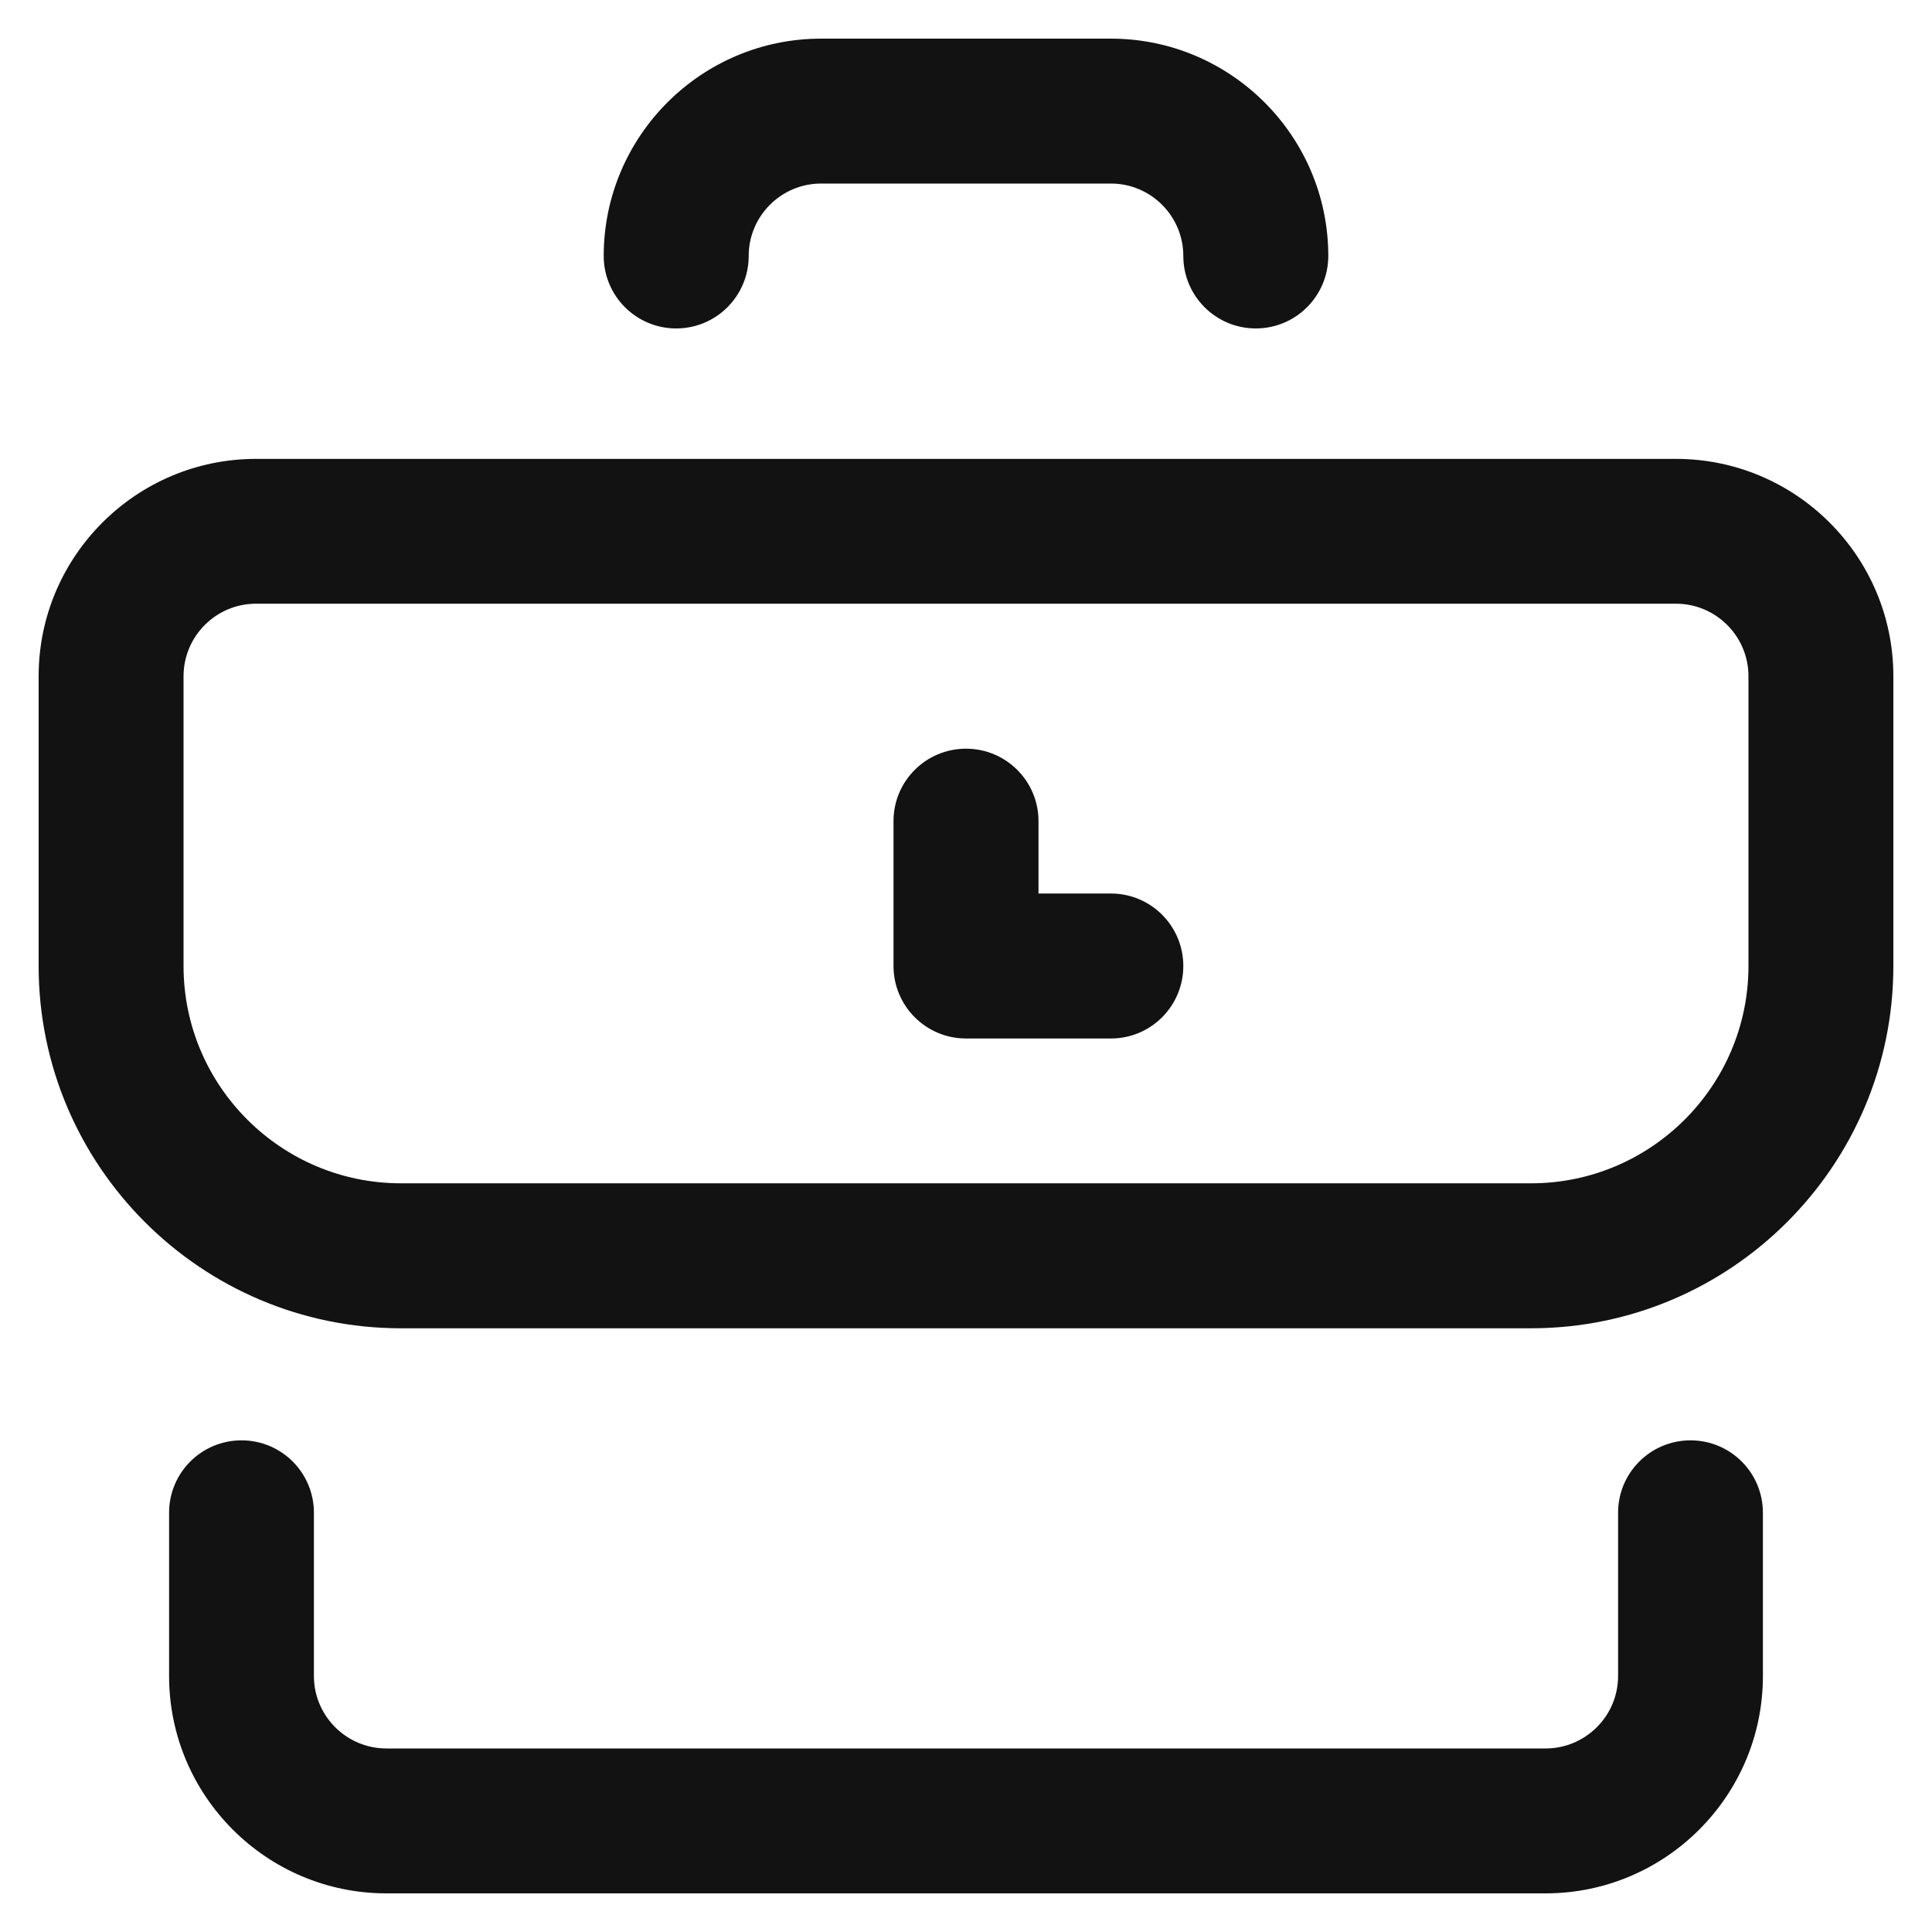<svg xmlns="http://www.w3.org/2000/svg" width="25" height="25" viewBox="0 0 25 25" fill="none"><g id="Group"><path id="Vector" d="M12.5 9.688C11.982 9.688 11.562 10.107 11.562 10.625V12.5C11.562 13.018 11.982 13.438 12.5 13.438H14.375C14.893 13.438 15.312 13.018 15.312 12.5C15.312 11.982 14.893 11.562 14.375 11.562H13.438V10.625C13.438 10.107 13.018 9.688 12.5 9.688Z" fill="#121212"/><path id="Vector_2" d="M9.688 3.312C9.688 2.796 10.108 2.375 10.625 2.375H14.375C14.892 2.375 15.312 2.796 15.312 3.312C15.312 3.83 15.732 4.25 16.25 4.25C16.768 4.25 17.188 3.83 17.188 3.312C17.188 1.762 15.926 0.5 14.375 0.5H10.625C9.074 0.5 7.812 1.762 7.812 3.312C7.812 3.83 8.232 4.25 8.75 4.25C9.268 4.25 9.688 3.83 9.688 3.312Z" fill="#121212"/><path id="Vector_3" d="M21.688 5.938H3.312C1.762 5.938 0.5 7.199 0.5 8.75V12.5C0.5 15.085 2.603 17.188 5.188 17.188H19.812C22.397 17.188 24.5 15.085 24.5 12.5V8.75C24.5 7.199 23.238 5.938 21.688 5.938ZM22.625 12.5C22.625 14.051 21.363 15.312 19.812 15.312H5.188C3.637 15.312 2.375 14.051 2.375 12.5V8.75C2.375 8.233 2.796 7.812 3.312 7.812H21.688C22.204 7.812 22.625 8.233 22.625 8.75V12.5Z" fill="#121212"/><path id="Vector_4" d="M3.125 18.638C2.607 18.638 2.188 19.057 2.188 19.575V21.688C2.188 23.238 3.449 24.5 5 24.5H20C21.551 24.5 22.812 23.238 22.812 21.688V19.575C22.812 19.057 22.393 18.638 21.875 18.638C21.357 18.638 20.938 19.057 20.938 19.575V21.688C20.938 22.204 20.517 22.625 20 22.625H5C4.483 22.625 4.062 22.204 4.062 21.688V19.575C4.062 19.057 3.643 18.638 3.125 18.638Z" fill="#121212"/></g></svg>